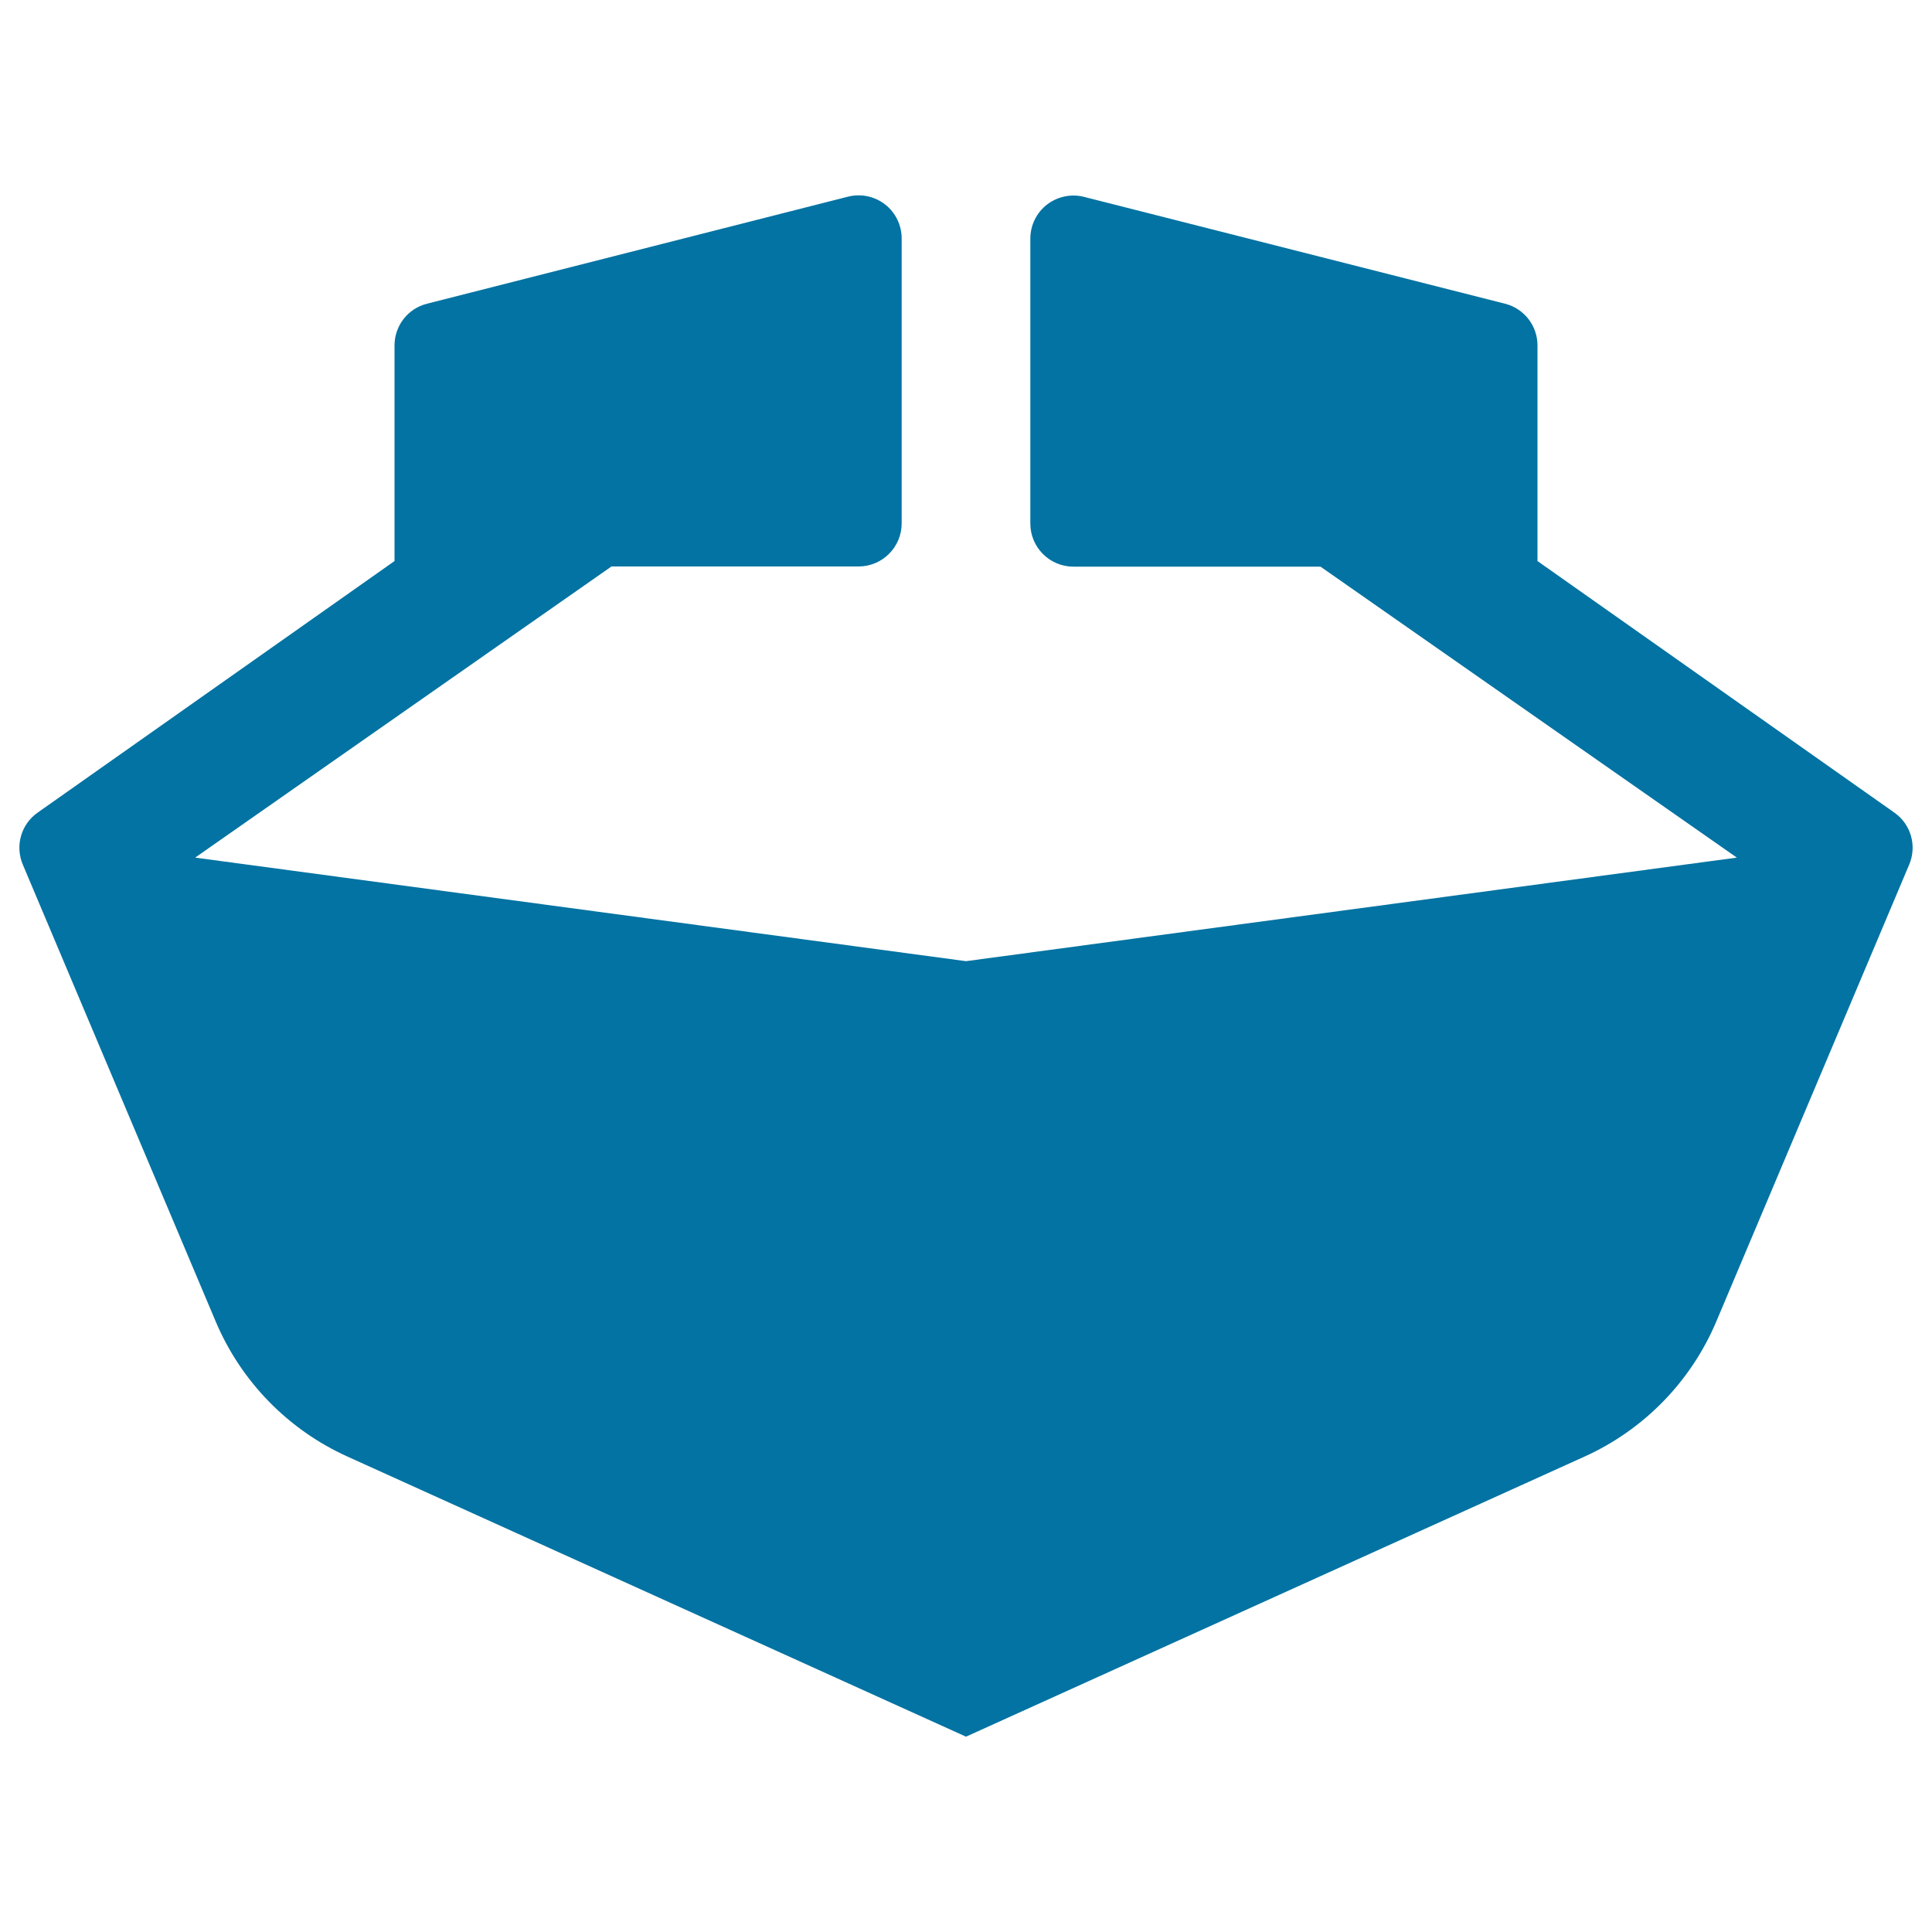 <svg xmlns="http://www.w3.org/2000/svg" viewBox="0 0 1000 1000" style="fill:#0273a2">
<title>Boat SVG icon</title>
<path id="XMLID_194_" d="M980.5,420.6L795.8,290.4V178.8c0-10.2-6.9-19.1-16.8-21.6l-217.9-55.3c-6.7-1.7-13.7-0.2-19.2,4c-5.4,4.2-8.6,10.7-8.6,17.6v147.5c0,12.3,10,22.3,22.3,22.3h127.9L899,443.9l-399,53.6l-399-53.6l215.5-150.7h127.9c12.3,0,22.3-10,22.3-22.3V123.4c0-6.9-3.2-13.4-8.6-17.6c-5.4-4.2-12.5-5.7-19.2-4L221,157.2c-9.9,2.5-16.8,11.4-16.8,21.6v111.6L19.5,420.6c-8.6,6-11.8,17.2-7.7,26.9l99.8,236.4c13.1,31.1,37.5,56.1,68.2,70l320.2,145l320.2-145c30.7-13.9,55.1-38.9,68.2-70l99.8-236.4C992.3,437.8,989.1,426.6,980.5,420.6z"/>
</svg>